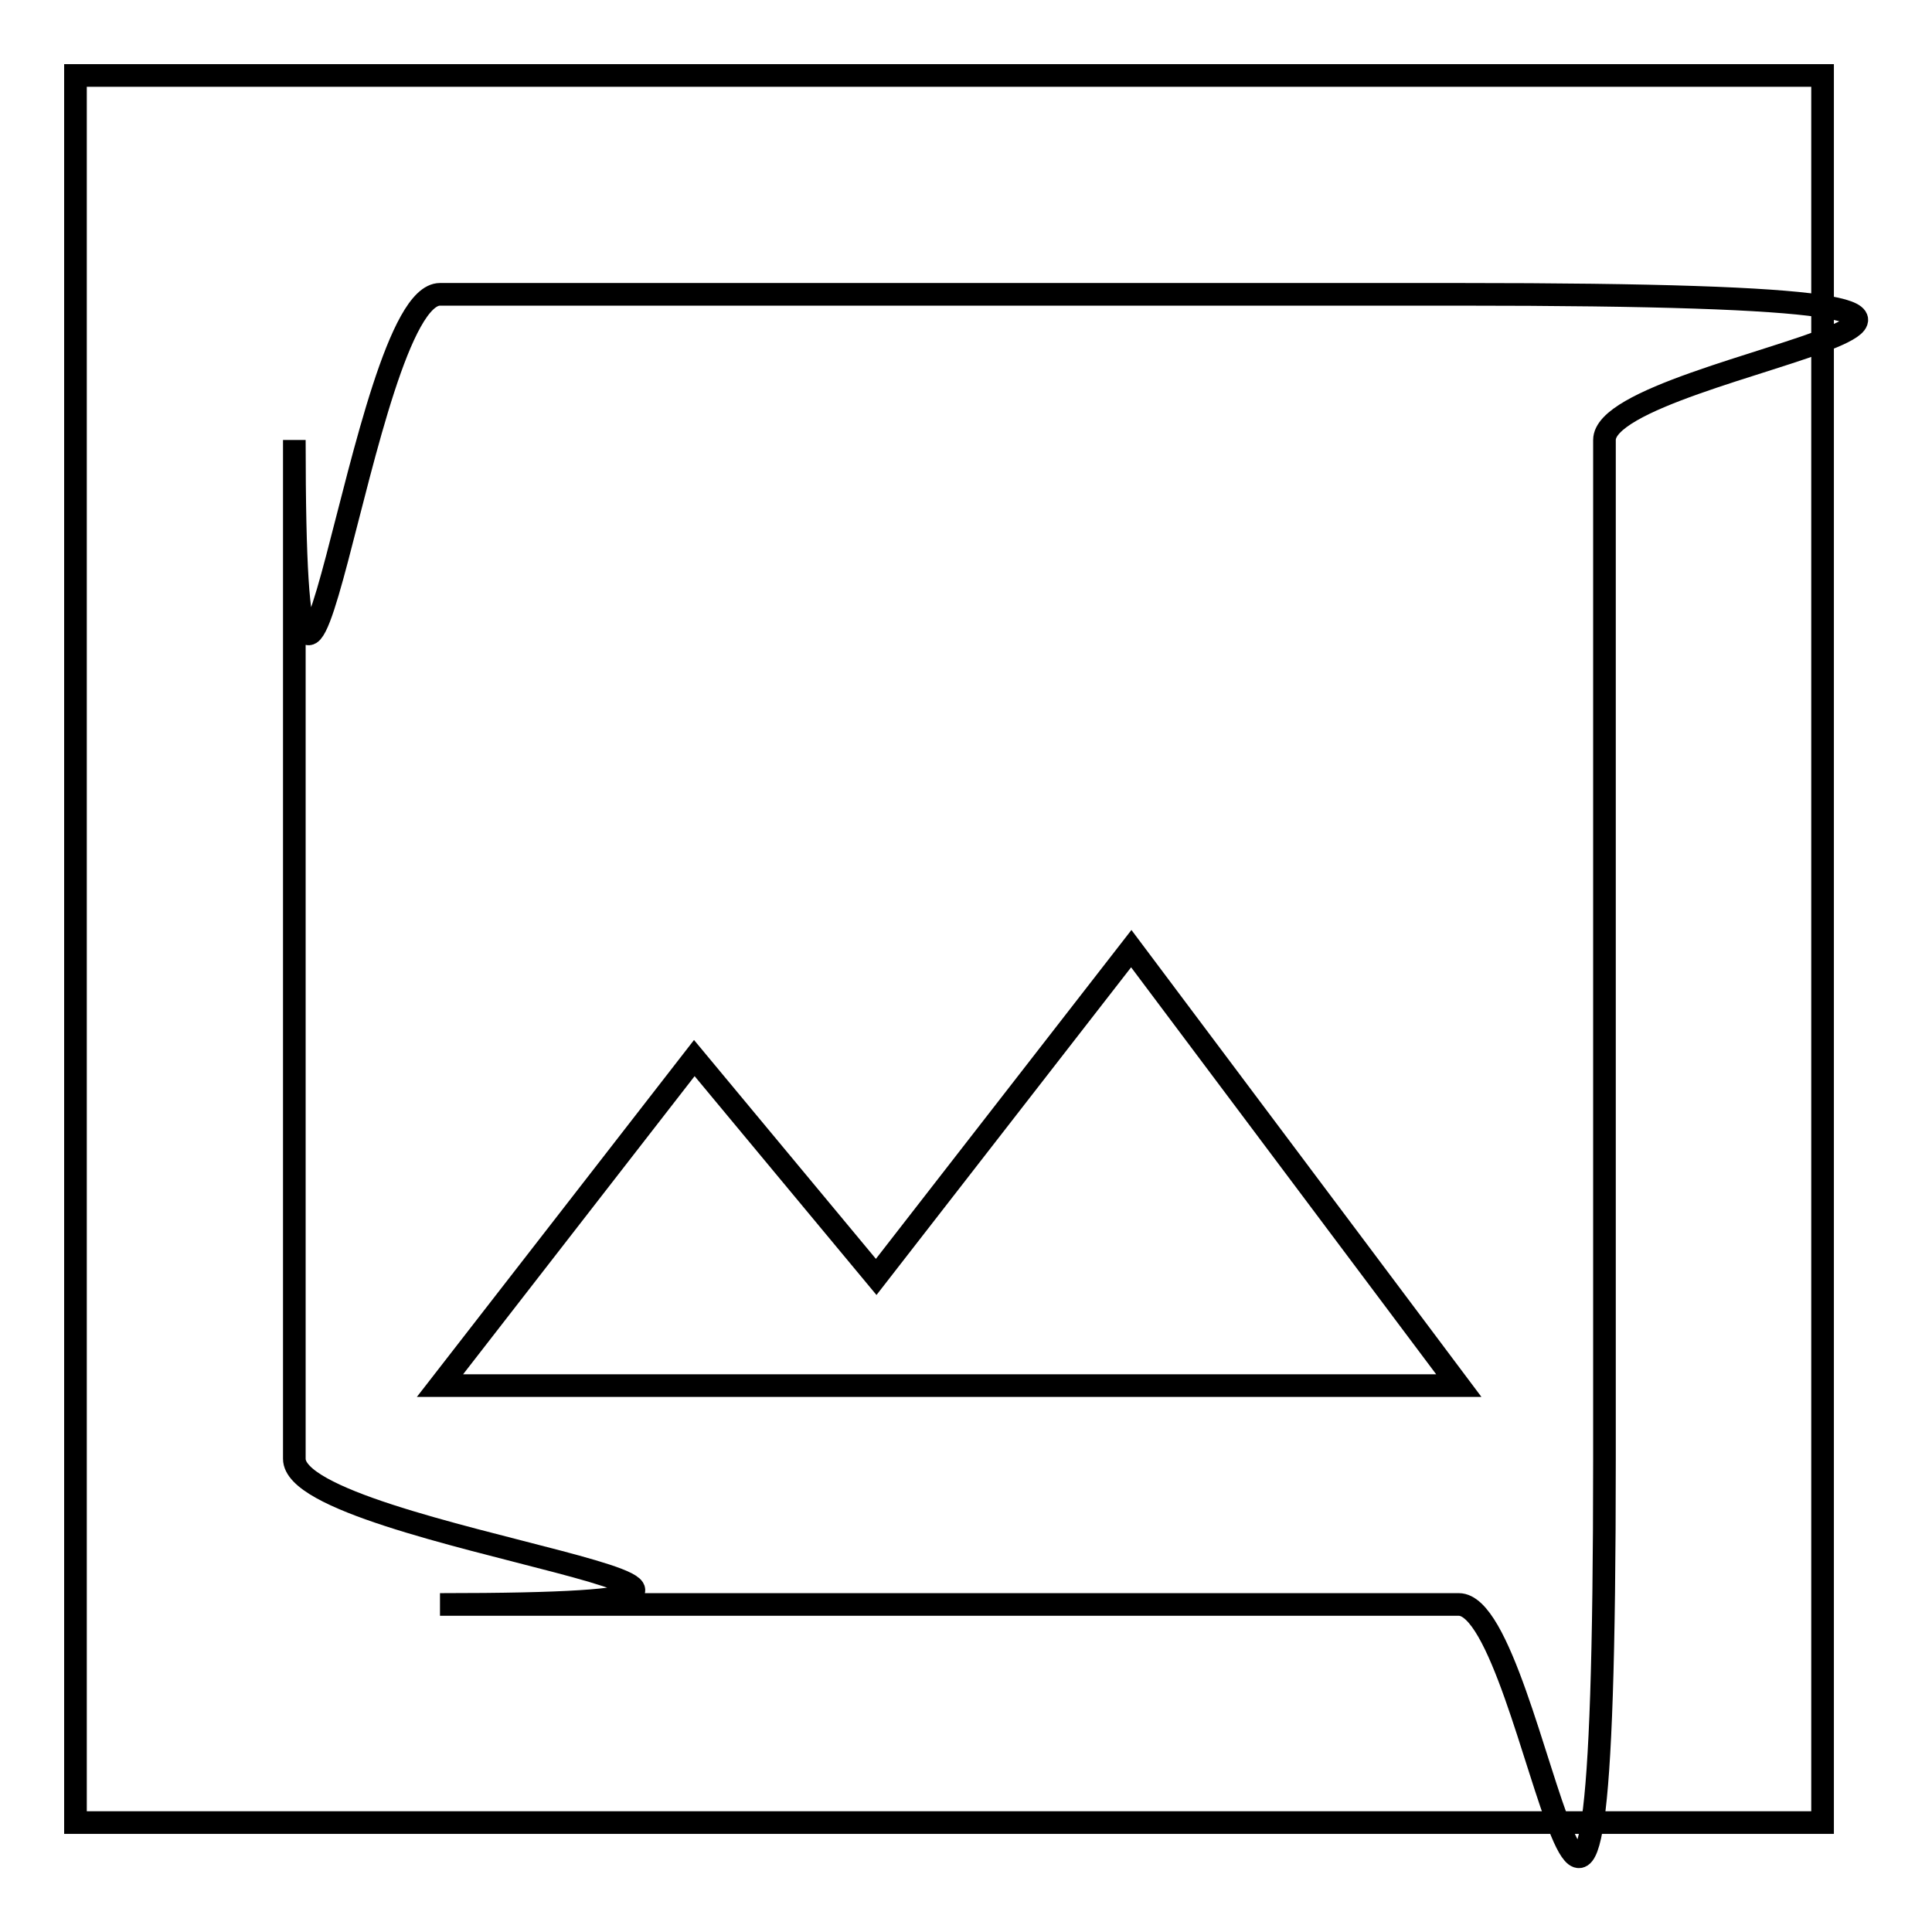 <?xml version="1.0" encoding="utf-8"?>
<!-- Svg Vector Icons : http://www.onlinewebfonts.com/icon -->
<!DOCTYPE svg PUBLIC "-//W3C//DTD SVG 1.1//EN" "http://www.w3.org/Graphics/SVG/1.1/DTD/svg11.dtd">
<svg version="1.1" xmlns="http://www.w3.org/2000/svg" xmlns:xlink="http://www.w3.org/1999/xlink" x="0px" y="0px" viewBox="0 0 256 256" enable-background="new 0 0 256 256" xml:space="preserve">
<g><g><path stroke-width="3" fill-opacity="0" stroke="#000000"  d="M212.6,193.3v-135c0-10.6,86.8-19.3-19.3-19.3h-135c-10.6,0-19.3,86.8-19.3,19.3v135c0,10.6,86.8,19.3,19.3,19.3h135C203.9,212.6,212.6,299.4,212.6,193.3z M92,140.2l24.1,29l33.8-43.5l43.4,57.9h-135L92,140.2z"/><path stroke-width="3" fill-opacity="0" stroke="#000000"  d="M10,10h231.5v231.5H10V10z"/></g></g>
</svg>